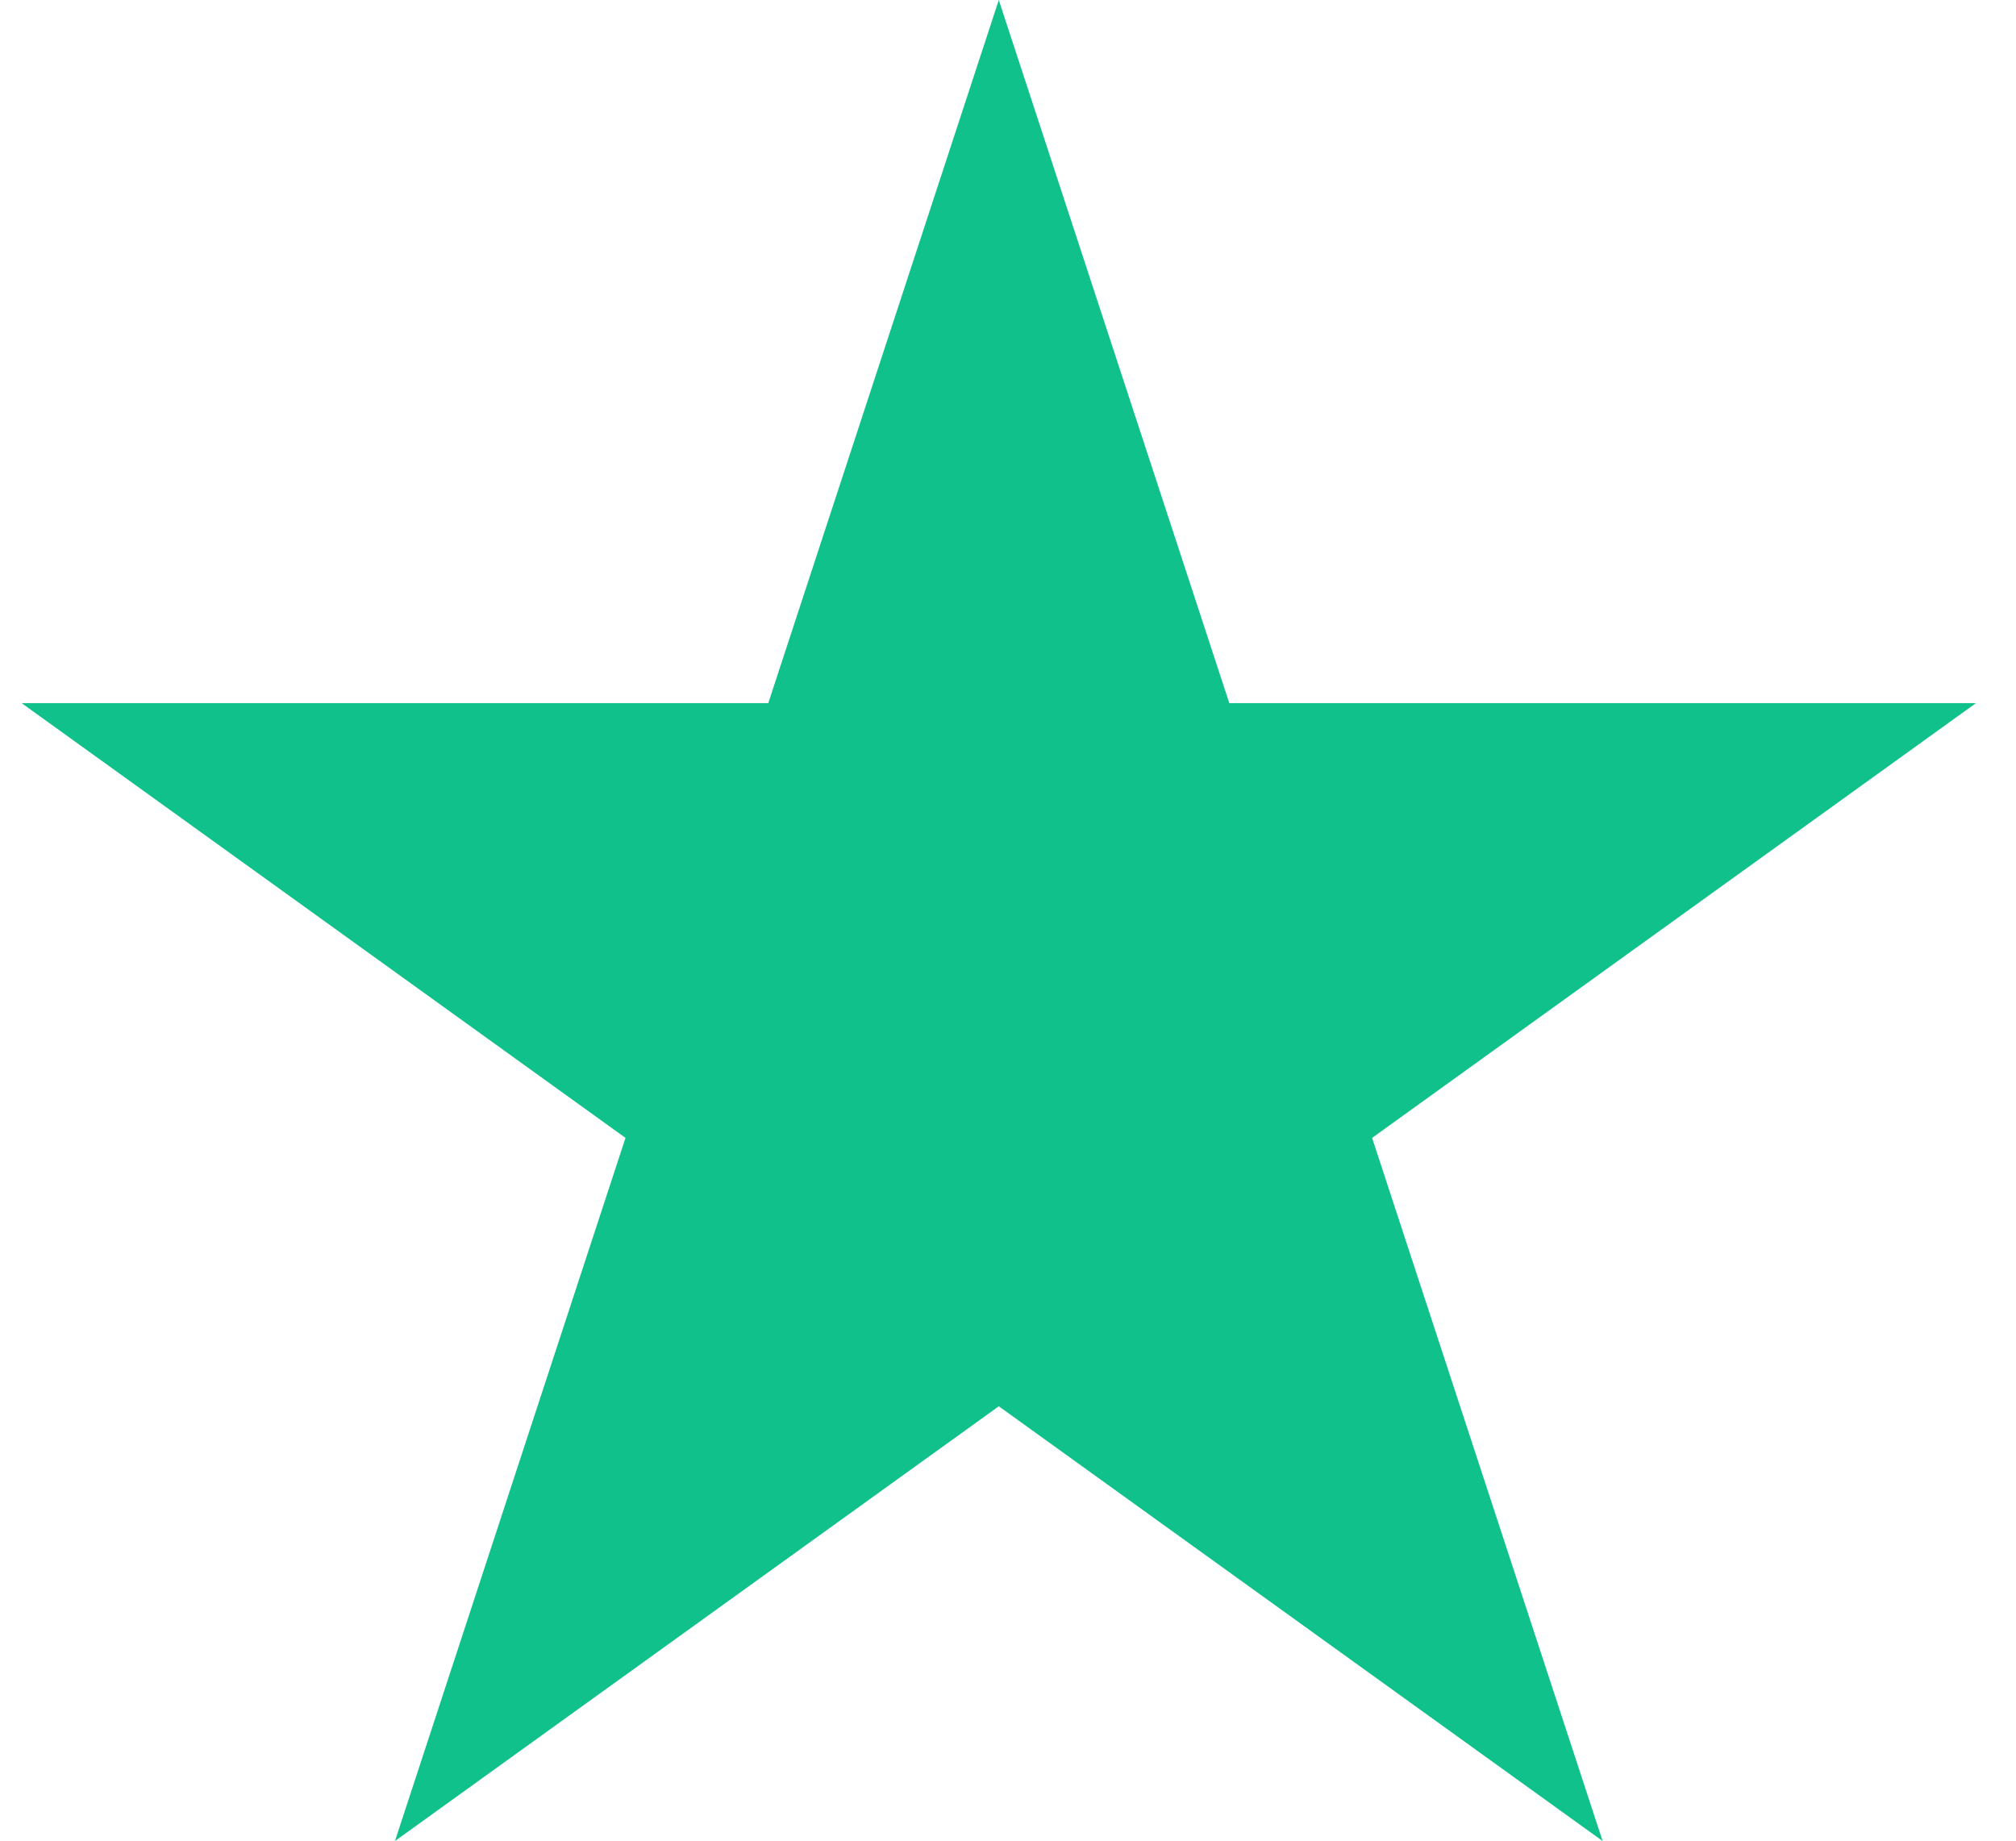 <svg width="23" height="21" viewBox="0 0 23 21" fill="none" xmlns="http://www.w3.org/2000/svg">
<g clip-path="url(#clip0_3_1040)">
<path d="M0.247 8.022H8.765L11.395 0L14.025 8.022H22.543L15.654 12.982L18.284 21.004L11.395 16.044L4.506 21.004L7.136 12.982L0.247 8.022Z" fill="#11C18C"/>
</g>
<defs>
<clipPath id="clip0_3_1040">
<rect width="22.296" height="21" fill="white" transform="matrix(-1 0 0 1 22.543 0)"/>
</clipPath>
</defs>
</svg>
